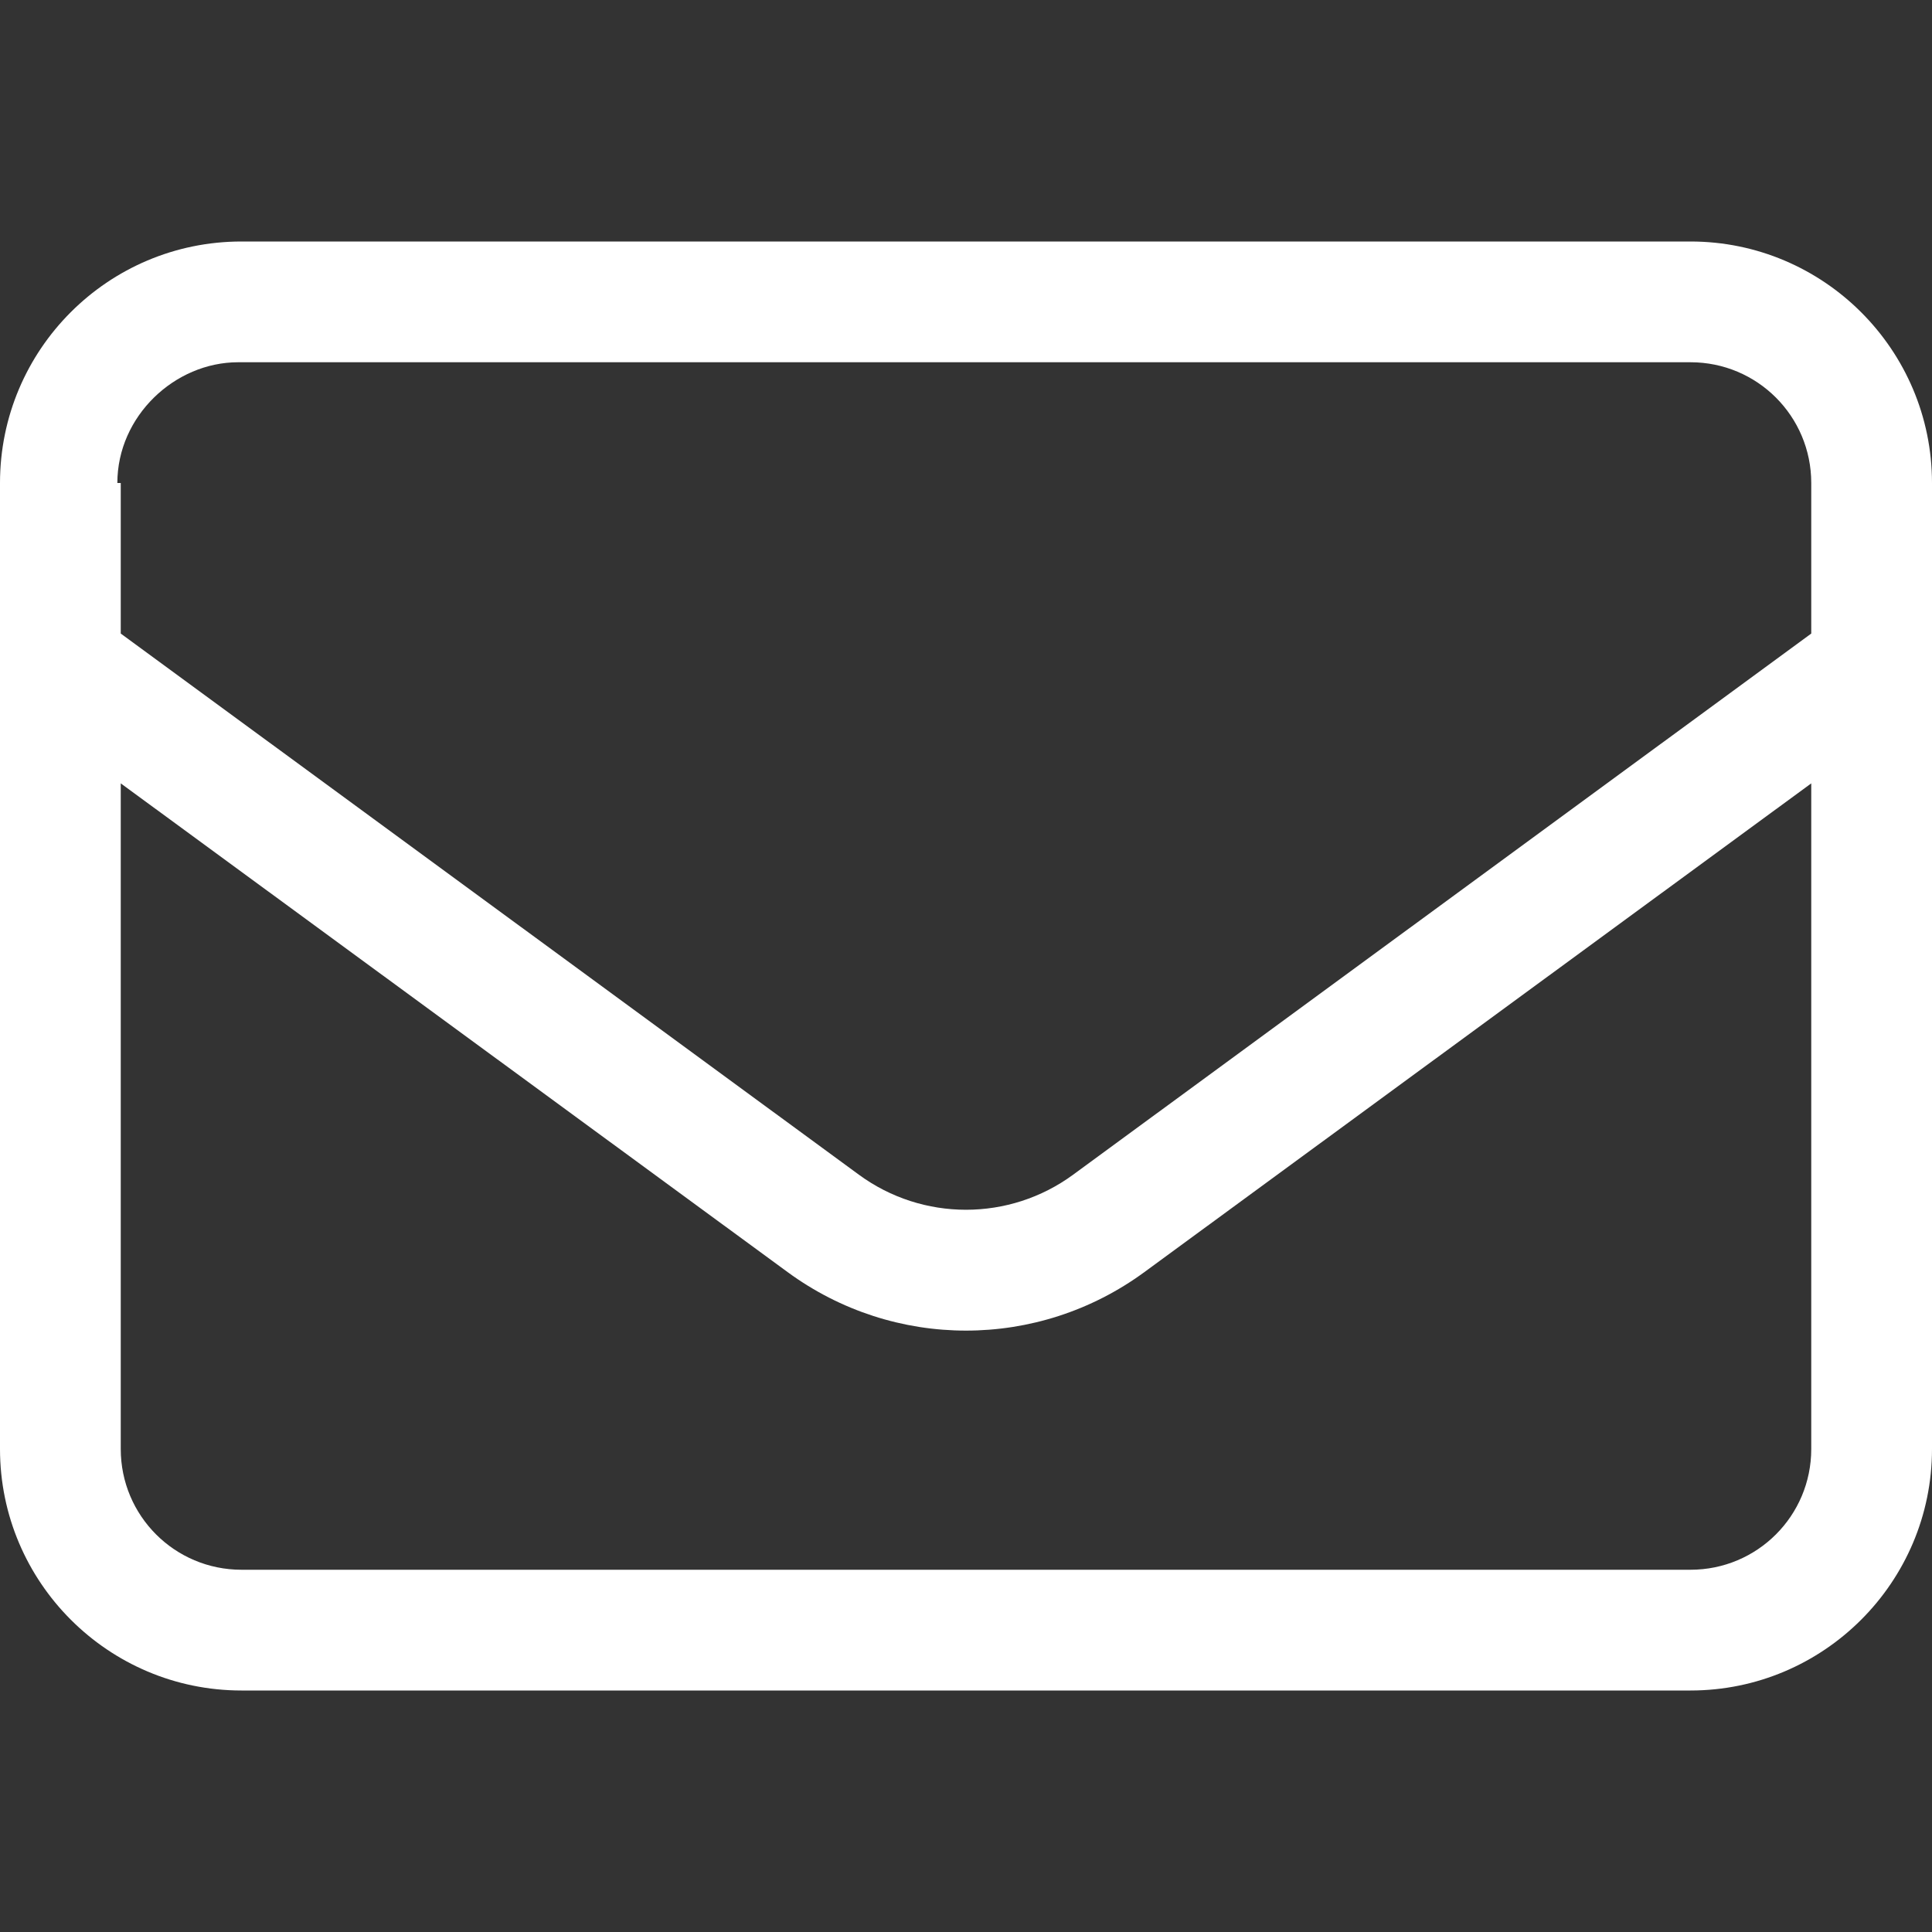 <?xml version="1.0" encoding="utf-8"?>
<!-- Generator: Adobe Illustrator 26.5.0, SVG Export Plug-In . SVG Version: 6.00 Build 0)  -->
<svg version="1.1" id="Livello_1" xmlns="http://www.w3.org/2000/svg" xmlns:xlink="http://www.w3.org/1999/xlink" x="0px" y="0px"
	 viewBox="0 0 512 512" style="enable-background:new 0 0 512 512;" xml:space="preserve">
<rect x="0" y="0" width="512" height="512" fill="#333333" stroke="none"/>
<style type="text/css">
	.st0{fill:#FFFFFF;}
</style>
<path class="st0" d="M0,128c0-35.3,28.6-64,64-64h384c35.3,0,64,28.7,64,64v256c0,35.3-28.7,64-64,64H64c-35.3,0-64-28.7-64-64V128z
	 M32,128v39.9l195.6,143.4c16.9,12.4,39.9,12.4,56.8,0L480,167.9V128c0-17.7-14.3-32-32-32H63.1c-16.8,0-32,14.3-32,32H32z
	 M32,207.6V384c0,17.7,14.3,32,32,32h384c17.7,0,32-14.3,32-32V207.6L303.3,337.1c-28.2,20.7-66.4,20.7-94.6,0L32,207.6z"/>
</svg>
